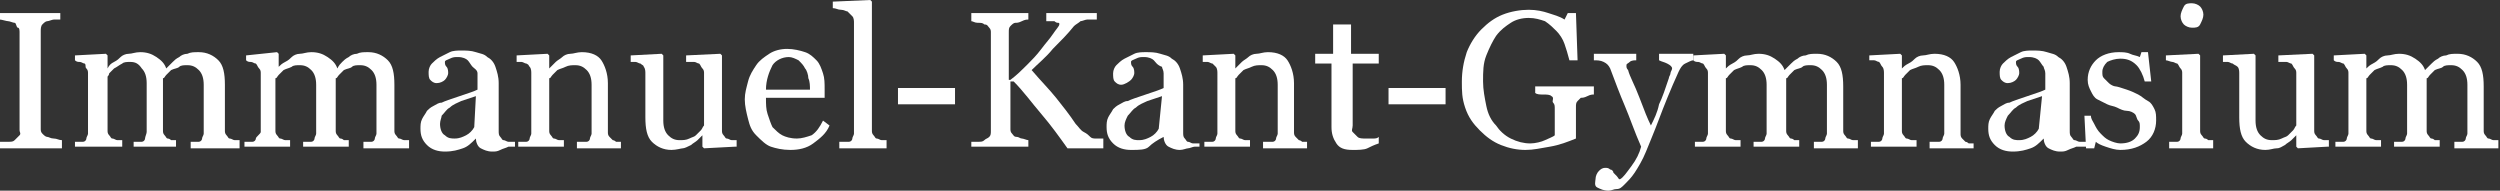 <?xml version="1.0" encoding="utf-8"?>
<!-- Generator: Adobe Illustrator 19.2.0, SVG Export Plug-In . SVG Version: 6.00 Build 0)  -->
<svg version="1.1" id="Layer_1" xmlns="http://www.w3.org/2000/svg" xmlns:xlink="http://www.w3.org/1999/xlink" x="0px" y="0px"
	 viewBox="0 0 153.4 11.7" style="enable-background:new 0 0 153.4 11.7;" xml:space="preserve">
<rect x="0" y="0" width="153.4" height="11.7" fill="#333333" stroke="none"/>
<style type="text/css">
	.st0{fill:#FFFFFF;}
</style>
<g>
	<path class="st0" d="M3.7,9.1H0V8.7c0.1,0,0.3,0,0.5,0s0.3,0,0.4-0.1C1,8.5,1.1,8.4,1.2,8.3S1.2,8.1,1.2,8V2c0-0.1,0-0.3-0.1-0.3
		S1,1.4,0.9,1.4c-0.1,0-0.3-0.1-0.4-0.1S0.1,1.2,0,1.2V0.8h3.7v0.4c-0.1,0-0.3,0-0.4,0S3,1.3,2.9,1.3c-0.1,0-0.2,0.1-0.3,0.2
		S2.5,1.8,2.5,1.9v6c0,0.1,0,0.2,0.1,0.3s0.2,0.2,0.3,0.2c0.1,0,0.2,0.1,0.4,0.1s0.3,0.1,0.5,0.1V9.1z"/>
	<path class="st0" d="M14.5,9.1h-2.8V8.7c0.1,0,0.2,0,0.3,0s0.2,0,0.2,0c0.1,0,0.2-0.1,0.2-0.2s0.1-0.2,0.1-0.3v-3
		c0-0.4-0.1-0.7-0.3-0.9s-0.4-0.3-0.7-0.3c-0.2,0-0.4,0-0.5,0.1s-0.3,0.1-0.5,0.2c-0.1,0.1-0.2,0.2-0.3,0.3s-0.1,0.2-0.2,0.2V8
		c0,0.1,0,0.2,0.1,0.3s0.1,0.2,0.2,0.2c0.1,0,0.2,0.1,0.2,0.1s0.2,0,0.3,0v0.4H8.2V8.7c0.1,0,0.2,0,0.3,0s0.2,0,0.2,0
		c0.1,0,0.2-0.1,0.2-0.2S9,8.2,9,8.1v-3c0-0.4-0.1-0.7-0.3-0.9C8.5,3.9,8.3,3.8,8,3.8c-0.2,0-0.4,0-0.5,0.1C7.3,4,7.2,4.1,7,4.2
		C6.9,4.3,6.8,4.4,6.7,4.5C6.7,4.6,6.6,4.7,6.6,4.7V8c0,0.1,0,0.2,0.1,0.3s0.1,0.2,0.2,0.2c0.1,0,0.2,0.1,0.3,0.1s0.2,0,0.3,0v0.4
		H4.6V8.7c0.1,0,0.2,0,0.3,0s0.2,0,0.2,0c0.1,0,0.2-0.1,0.2-0.2s0.1-0.2,0.1-0.3V4.5c0-0.1,0-0.2-0.1-0.3S5.3,4,5.2,3.9
		C5.1,3.9,5,3.8,4.9,3.8s-0.2,0-0.3-0.1V3.4l1.9-0.1l0.1,0.1v0.8h0C6.7,4,6.8,3.9,7,3.8s0.3-0.2,0.4-0.3c0.1-0.1,0.3-0.2,0.5-0.2
		s0.4-0.1,0.7-0.1c0.4,0,0.7,0.1,1,0.3s0.5,0.4,0.6,0.7c0.1-0.1,0.3-0.3,0.4-0.4s0.2-0.2,0.4-0.3c0.1-0.1,0.3-0.2,0.5-0.2
		c0.2-0.1,0.4-0.1,0.7-0.1c0.5,0,0.9,0.2,1.2,0.5c0.3,0.3,0.4,0.8,0.4,1.5V8c0,0.1,0,0.2,0.1,0.3s0.1,0.2,0.2,0.2
		c0.1,0,0.2,0.1,0.3,0.1s0.2,0,0.3,0V9.1z"/>
	<path class="st0" d="M25.1,9.1h-2.8V8.7c0.1,0,0.2,0,0.3,0s0.2,0,0.2,0c0.1,0,0.2-0.1,0.2-0.2s0.1-0.2,0.1-0.3v-3
		c0-0.4-0.1-0.7-0.3-0.9s-0.4-0.3-0.7-0.3c-0.2,0-0.4,0-0.5,0.1s-0.3,0.1-0.5,0.2c-0.1,0.1-0.2,0.2-0.3,0.3s-0.1,0.2-0.2,0.2V8
		c0,0.1,0,0.2,0.1,0.3s0.1,0.2,0.2,0.2c0.1,0,0.2,0.1,0.2,0.1s0.2,0,0.3,0v0.4h-2.8V8.7c0.1,0,0.2,0,0.3,0s0.2,0,0.2,0
		c0.1,0,0.2-0.1,0.2-0.2s0.1-0.2,0.1-0.3v-3c0-0.4-0.1-0.7-0.3-0.9c-0.2-0.2-0.4-0.3-0.7-0.3c-0.2,0-0.4,0-0.5,0.1
		c-0.2,0.1-0.3,0.1-0.5,0.2c-0.1,0.1-0.2,0.2-0.3,0.3c-0.1,0.1-0.1,0.2-0.2,0.2V8c0,0.1,0,0.2,0.1,0.3s0.1,0.2,0.2,0.2
		c0.1,0,0.2,0.1,0.3,0.1s0.2,0,0.3,0v0.4h-2.8V8.7c0.1,0,0.2,0,0.3,0s0.2,0,0.2,0c0.1,0,0.2-0.1,0.2-0.2S16,8.2,16,8.1V4.5
		c0-0.1,0-0.2-0.1-0.3S15.8,4,15.7,3.9c-0.1,0-0.2-0.1-0.3-0.1s-0.2,0-0.3-0.1V3.4L17,3.2l0.1,0.1v0.8h0c0.1-0.1,0.2-0.2,0.4-0.3
		s0.3-0.2,0.4-0.3c0.1-0.1,0.3-0.2,0.5-0.2s0.4-0.1,0.7-0.1c0.4,0,0.7,0.1,1,0.3s0.5,0.4,0.6,0.7C20.8,4,20.9,3.9,21,3.8
		s0.2-0.2,0.4-0.3c0.1-0.1,0.3-0.2,0.5-0.2c0.2-0.1,0.4-0.1,0.7-0.1c0.5,0,0.9,0.2,1.2,0.5c0.3,0.3,0.4,0.8,0.4,1.5V8
		c0,0.1,0,0.2,0.1,0.3s0.1,0.2,0.2,0.2c0.1,0,0.2,0.1,0.3,0.1s0.2,0,0.3,0V9.1z"/>
	<path class="st0" d="M31.2,9c-0.2,0.1-0.3,0.1-0.5,0.2s-0.3,0.1-0.5,0.1c-0.3,0-0.5-0.1-0.7-0.2s-0.3-0.4-0.3-0.6h0
		c-0.3,0.3-0.5,0.5-0.8,0.6s-0.6,0.2-1.1,0.2c-0.4,0-0.8-0.1-1.1-0.4s-0.4-0.6-0.4-1c0-0.2,0-0.4,0.1-0.6s0.2-0.3,0.3-0.5
		c0.1-0.1,0.2-0.2,0.4-0.3s0.3-0.2,0.5-0.2c0.2-0.1,0.5-0.2,1.1-0.4s0.9-0.3,1.1-0.4V4.8c0-0.1,0-0.1,0-0.3S29.1,4.2,29,4.1
		c-0.1-0.1-0.2-0.3-0.3-0.4s-0.3-0.2-0.6-0.2c-0.2,0-0.3,0-0.5,0.1s-0.3,0.1-0.3,0.2c0,0.1,0,0.2,0.1,0.3s0.1,0.3,0.1,0.4
		c0,0.1-0.1,0.3-0.2,0.4s-0.3,0.2-0.5,0.2c-0.2,0-0.3-0.1-0.4-0.2s-0.1-0.3-0.1-0.5c0-0.2,0.1-0.4,0.2-0.5s0.3-0.3,0.5-0.4
		c0.2-0.1,0.4-0.2,0.6-0.3s0.5-0.1,0.7-0.1c0.3,0,0.6,0,0.9,0.1s0.5,0.1,0.7,0.3c0.2,0.1,0.4,0.3,0.5,0.6s0.2,0.6,0.2,1
		c0,0.6,0,1.1,0,1.5s0,0.9,0,1.4c0,0.2,0,0.3,0.1,0.4s0.1,0.2,0.2,0.2c0.1,0,0.2,0.1,0.3,0.1s0.3,0,0.4,0V9z M29.2,5.9
		c-0.3,0.1-0.6,0.2-0.9,0.3c-0.2,0.1-0.5,0.2-0.7,0.4c-0.2,0.1-0.3,0.3-0.5,0.5C27.1,7.2,27,7.4,27,7.6c0,0.3,0.1,0.6,0.3,0.7
		c0.2,0.2,0.4,0.2,0.6,0.2c0.3,0,0.5-0.1,0.7-0.2c0.2-0.1,0.4-0.3,0.5-0.5L29.2,5.9z"/>
	<path class="st0" d="M38.2,9.1h-2.8V8.7c0.1,0,0.2,0,0.3,0s0.2,0,0.3,0c0.1,0,0.2-0.1,0.2-0.2s0.1-0.2,0.1-0.3v-3
		c0-0.4-0.1-0.7-0.3-0.9c-0.2-0.2-0.4-0.3-0.7-0.3c-0.2,0-0.4,0-0.6,0.1c-0.2,0.1-0.3,0.1-0.5,0.2c-0.1,0.1-0.2,0.2-0.3,0.3
		c-0.1,0.1-0.1,0.2-0.2,0.2V8c0,0.1,0,0.2,0.1,0.3s0.1,0.2,0.2,0.2c0.1,0,0.2,0.1,0.3,0.1s0.2,0,0.3,0v0.4h-2.8V8.7
		c0.1,0,0.2,0,0.3,0s0.2,0,0.2,0c0.1,0,0.2-0.1,0.2-0.2s0.1-0.2,0.1-0.3V4.5c0-0.1,0-0.3-0.1-0.4S32.5,4,32.3,3.9
		c-0.1,0-0.2-0.1-0.3-0.1s-0.2,0-0.3,0V3.4l1.9-0.1l0.1,0.1v0.8h0C33.9,4,34,3.9,34.1,3.8s0.3-0.2,0.4-0.3c0.1-0.1,0.3-0.2,0.5-0.2
		s0.4-0.1,0.7-0.1c0.6,0,1,0.2,1.2,0.5s0.4,0.8,0.4,1.4v3c0,0.1,0,0.2,0.1,0.3s0.1,0.1,0.2,0.2c0.1,0,0.2,0.1,0.2,0.1s0.2,0,0.3,0
		V9.1z"/>
	<path class="st0" d="M45.1,9l-1.9,0.1L43.1,9V8.3h0c-0.1,0.1-0.2,0.2-0.3,0.3c-0.1,0.1-0.3,0.2-0.4,0.3C42.2,9,42,9.1,41.9,9.1
		s-0.4,0.1-0.7,0.1c-0.5,0-0.9-0.2-1.2-0.5c-0.3-0.3-0.4-0.8-0.4-1.5V4.5c0-0.1,0-0.3-0.1-0.4C39.5,4,39.4,4,39.3,3.9
		c-0.1,0-0.2-0.1-0.3-0.1s-0.2,0-0.3,0V3.4l1.9-0.1l0.1,0.1v4c0,0.4,0.1,0.7,0.3,0.9s0.4,0.3,0.7,0.3c0.2,0,0.4,0,0.6-0.1
		s0.3-0.1,0.4-0.2c0.1-0.1,0.2-0.2,0.3-0.3s0.1-0.2,0.2-0.3V4.5c0-0.1,0-0.2-0.1-0.3s-0.1-0.2-0.2-0.3c-0.1,0-0.2-0.1-0.3-0.1
		s-0.3,0-0.5,0V3.4l2.1-0.1l0.1,0.1v4.6c0,0.1,0,0.2,0.1,0.3s0.1,0.2,0.2,0.2c0.1,0,0.2,0.1,0.3,0.1s0.2,0,0.3,0V9z"/>
	<path class="st0" d="M50.9,7.7c-0.2,0.5-0.6,0.8-1,1.1s-0.9,0.4-1.4,0.4c-0.5,0-0.9-0.1-1.2-0.2s-0.6-0.4-0.9-0.7s-0.4-0.6-0.5-1
		s-0.2-0.8-0.2-1.2c0-0.4,0.1-0.7,0.2-1.1s0.3-0.7,0.5-1c0.2-0.3,0.5-0.5,0.8-0.7s0.7-0.3,1.1-0.3c0.4,0,0.8,0.1,1.1,0.2
		s0.5,0.3,0.7,0.5c0.2,0.2,0.3,0.5,0.4,0.8s0.1,0.6,0.1,1V6H47c0,0.4,0,0.7,0.1,1c0.1,0.3,0.2,0.6,0.3,0.8c0.2,0.2,0.4,0.4,0.6,0.5
		c0.2,0.1,0.5,0.2,0.9,0.2c0.3,0,0.6-0.1,0.9-0.2c0.3-0.2,0.5-0.5,0.7-0.9L50.9,7.7z M49.7,5.5c0-0.2,0-0.5-0.1-0.7
		c0-0.2-0.1-0.5-0.2-0.6C49.3,4,49.2,3.9,49,3.7c-0.2-0.1-0.4-0.2-0.6-0.2c-0.4,0-0.8,0.2-1,0.5C47.2,4.4,47,4.9,47,5.5H49.7z"/>
	<path class="st0" d="M54.3,9.1h-2.8V8.7c0.1,0,0.2,0,0.3,0s0.2,0,0.3,0c0.1,0,0.2-0.1,0.2-0.2s0.1-0.2,0.1-0.3V1.4
		c0-0.1,0-0.3-0.1-0.4S52.1,0.8,52,0.7c-0.1,0-0.2-0.1-0.4-0.1s-0.3-0.1-0.5-0.1V0.1L53.4,0l0.1,0.1V8c0,0.1,0,0.2,0.1,0.3
		s0.1,0.2,0.2,0.2c0.1,0,0.2,0.1,0.3,0.1s0.2,0,0.3,0V9.1z"/>
	<path class="st0" d="M58.6,6.4h-3.5V5.4h3.5V6.4z"/>
	<path class="st0" d="M67.8,9.1h-2.3C65,8.4,64.5,7.7,63.9,7s-1.1-1.4-1.7-2h-0.2v2.9c0,0.1,0,0.2,0.1,0.3s0.1,0.2,0.3,0.2
		c0.1,0,0.2,0.1,0.3,0.1s0.3,0.1,0.4,0.1v0.4h-3.5V8.7c0.1,0,0.2,0,0.4,0s0.3,0,0.4-0.1c0.1-0.1,0.2-0.1,0.3-0.2s0.1-0.2,0.1-0.4V2
		c0-0.1,0-0.2-0.1-0.3s-0.1-0.2-0.3-0.2c-0.1-0.1-0.2-0.1-0.4-0.1s-0.3-0.1-0.4-0.1V0.8h3.5v0.4c-0.1,0-0.2,0-0.4,0.1
		s-0.3,0.1-0.4,0.1c-0.1,0-0.2,0.1-0.3,0.2s-0.1,0.2-0.1,0.4v2.9h0.1c0.4-0.3,0.7-0.6,1-0.9s0.6-0.6,0.9-1c0.3-0.4,0.5-0.6,0.7-0.9
		S65,1.6,65,1.5c0-0.1,0-0.1-0.1-0.1s-0.2-0.1-0.2-0.1c-0.1,0-0.2,0-0.3,0s-0.2,0-0.2,0V0.8h3.1v0.4c0,0,0,0-0.1,0s-0.1,0-0.1,0
		c-0.1,0-0.1,0-0.2,0s-0.1,0-0.2,0c-0.1,0-0.3,0.1-0.4,0.1c-0.1,0.1-0.3,0.2-0.4,0.3c-0.4,0.5-0.8,0.9-1.3,1.4
		c-0.4,0.5-0.9,0.9-1.3,1.3c0.6,0.7,1.1,1.2,1.5,1.7c0.4,0.5,0.8,1,1.2,1.6c0.2,0.2,0.3,0.4,0.5,0.5c0.2,0.1,0.3,0.2,0.4,0.3
		c0.1,0.1,0.2,0.1,0.4,0.1c0.2,0,0.3,0,0.4,0V9.1z"/>
	<path class="st0" d="M73.3,9C73.2,9,73,9.1,72.9,9.1s-0.3,0.1-0.5,0.1c-0.3,0-0.5-0.1-0.7-0.2s-0.3-0.4-0.3-0.6h0
		C71,8.6,70.7,8.8,70.5,9s-0.6,0.2-1.1,0.2c-0.4,0-0.8-0.1-1.1-0.4s-0.4-0.6-0.4-1c0-0.2,0-0.4,0.1-0.6s0.2-0.3,0.3-0.5
		c0.1-0.1,0.2-0.2,0.4-0.3s0.3-0.2,0.5-0.2c0.2-0.1,0.5-0.2,1.1-0.4s0.9-0.3,1.1-0.4V4.8c0-0.1,0-0.1,0-0.3s-0.1-0.3-0.1-0.4
		C71,4,70.9,3.8,70.8,3.7s-0.3-0.2-0.6-0.2c-0.2,0-0.3,0-0.5,0.1s-0.3,0.1-0.3,0.2c0,0.1,0,0.2,0.1,0.3s0.1,0.3,0.1,0.4
		c0,0.1-0.1,0.3-0.2,0.4S69,5.2,68.8,5.2c-0.2,0-0.3-0.1-0.4-0.2s-0.1-0.3-0.1-0.5c0-0.2,0.1-0.4,0.2-0.5s0.3-0.3,0.5-0.4
		c0.2-0.1,0.4-0.2,0.6-0.3s0.5-0.1,0.7-0.1c0.3,0,0.6,0,0.9,0.1s0.5,0.1,0.7,0.3c0.2,0.1,0.4,0.3,0.5,0.6s0.2,0.6,0.2,1
		c0,0.6,0,1.1,0,1.5s0,0.9,0,1.4c0,0.2,0,0.3,0.1,0.4s0.1,0.2,0.2,0.2c0.1,0,0.2,0.1,0.3,0.1s0.3,0,0.4,0V9z M71.3,5.9
		C71,6,70.7,6.1,70.4,6.2c-0.2,0.1-0.5,0.2-0.7,0.4c-0.2,0.1-0.3,0.3-0.5,0.5c-0.1,0.2-0.2,0.4-0.2,0.6c0,0.3,0.1,0.6,0.3,0.7
		c0.2,0.2,0.4,0.2,0.6,0.2c0.3,0,0.5-0.1,0.7-0.2c0.2-0.1,0.4-0.3,0.5-0.5L71.3,5.9z"/>
	<path class="st0" d="M80.3,9.1h-2.8V8.7c0.1,0,0.2,0,0.3,0s0.2,0,0.3,0c0.1,0,0.2-0.1,0.2-0.2s0.1-0.2,0.1-0.3v-3
		c0-0.4-0.1-0.7-0.3-0.9c-0.2-0.2-0.4-0.3-0.7-0.3c-0.2,0-0.4,0-0.6,0.1c-0.2,0.1-0.3,0.1-0.5,0.2c-0.1,0.1-0.2,0.2-0.3,0.3
		c-0.1,0.1-0.1,0.2-0.2,0.2V8c0,0.1,0,0.2,0.1,0.3s0.1,0.2,0.2,0.2c0.1,0,0.2,0.1,0.3,0.1s0.2,0,0.3,0v0.4h-2.8V8.7
		c0.1,0,0.2,0,0.3,0s0.2,0,0.2,0c0.1,0,0.2-0.1,0.2-0.2s0.1-0.2,0.1-0.3V4.5c0-0.1,0-0.3-0.1-0.4S74.5,4,74.4,3.9
		c-0.1,0-0.2-0.1-0.3-0.1s-0.2,0-0.3,0V3.4l1.9-0.1l0.1,0.1v0.8h0C76,4,76.1,3.9,76.2,3.8s0.3-0.2,0.4-0.3c0.1-0.1,0.3-0.2,0.5-0.2
		s0.4-0.1,0.7-0.1c0.6,0,1,0.2,1.2,0.5s0.4,0.8,0.4,1.4v3c0,0.1,0,0.2,0.1,0.3s0.1,0.1,0.2,0.2c0.1,0,0.2,0.1,0.2,0.1s0.2,0,0.3,0
		V9.1z"/>
	<path class="st0" d="M84.6,8.8c-0.3,0.1-0.5,0.2-0.7,0.3S83.3,9.2,83,9.2c-0.5,0-0.8-0.1-1-0.4s-0.3-0.6-0.3-1V3.9h-1V3.3h1.1V1.5
		h1.1v1.8h1.7v0.6h-1.6v3.2c0,0.2,0,0.4,0,0.6S82.9,8,83,8.1c0.1,0.1,0.2,0.2,0.3,0.3s0.3,0.1,0.5,0.1c0.1,0,0.2,0,0.4,0
		s0.3,0,0.4-0.1V8.8z"/>
	<path class="st0" d="M88.7,6.4h-3.5V5.4h3.5V6.4z"/>
	<path class="st0" d="M97.8,5.8c-0.1,0-0.2,0-0.4,0.1s-0.3,0.1-0.4,0.1C97,6,96.9,6.1,96.8,6.2s-0.1,0.2-0.1,0.4v0.6
		c0,0.5,0,0.8,0,0.9s0,0.3,0,0.4c-0.5,0.2-1,0.4-1.6,0.5s-1,0.2-1.5,0.2c-0.5,0-1-0.1-1.5-0.3s-0.9-0.5-1.3-0.9
		c-0.4-0.4-0.7-0.8-0.9-1.4S89.7,5.6,89.7,5c0-0.6,0.1-1.2,0.3-1.8c0.2-0.5,0.5-1,0.9-1.4c0.4-0.4,0.8-0.7,1.3-0.9
		c0.5-0.2,1.1-0.3,1.6-0.3c0.5,0,0.9,0.1,1.2,0.2S95.7,1,96,1.2l0.2-0.4h0.5l0.1,2.9h-0.5C96.2,3.3,96.1,3,96,2.7s-0.3-0.6-0.5-0.8
		s-0.4-0.4-0.7-0.6c-0.3-0.1-0.6-0.2-1-0.2c-0.4,0-0.8,0.1-1.1,0.3c-0.3,0.2-0.6,0.4-0.9,0.8c-0.2,0.3-0.4,0.7-0.6,1.2
		s-0.2,1-0.2,1.6c0,0.5,0.1,1,0.2,1.5c0.1,0.5,0.3,0.9,0.6,1.2c0.2,0.3,0.5,0.6,0.9,0.8c0.4,0.2,0.8,0.3,1.2,0.3
		c0.3,0,0.7-0.1,0.9-0.2s0.5-0.2,0.6-0.3c0-0.2,0-0.4,0-0.6s0-0.4,0-0.5V6.7c0-0.2,0-0.3-0.1-0.4S95.4,6,95.2,5.9
		c-0.1-0.1-0.3-0.1-0.5-0.1s-0.4,0-0.5-0.1V5.3h3.6V5.8z"/>
	<path class="st0" d="M97.9,11c0-0.2,0.1-0.4,0.2-0.5s0.2-0.2,0.4-0.2c0.1,0,0.2,0,0.3,0.1c0.1,0,0.2,0.1,0.2,0.2
		c0.1,0.1,0.1,0.1,0.2,0.2s0.1,0.2,0.2,0.2c0.2-0.1,0.4-0.4,0.7-0.8c0.3-0.4,0.5-0.8,0.6-1.2c-0.4-0.9-0.7-1.8-1-2.5
		c-0.3-0.7-0.6-1.5-0.9-2.3c-0.1-0.2-0.2-0.3-0.4-0.4S98,3.7,97.8,3.7V3.3h2.6v0.4c-0.1,0-0.3,0-0.4,0.1s-0.2,0.1-0.2,0.2
		c0,0,0,0.1,0,0.1s0,0.1,0.1,0.2c0.1,0.4,0.4,0.9,0.7,1.7s0.5,1.3,0.7,1.7c0.2-0.4,0.4-0.8,0.5-1.3c0.2-0.4,0.4-1,0.6-1.6
		c0-0.1,0.1-0.2,0.1-0.3s0.1-0.2,0.1-0.3c0-0.1-0.1-0.2-0.3-0.3s-0.3-0.1-0.5-0.2V3.3h2.1v0.4c-0.1,0-0.3,0.1-0.5,0.2
		s-0.3,0.3-0.4,0.5c-0.5,1.1-0.9,2.1-1.2,2.9s-0.6,1.5-0.8,2c-0.2,0.5-0.5,1-0.7,1.3s-0.4,0.5-0.6,0.7c-0.2,0.2-0.3,0.3-0.5,0.3
		s-0.3,0.1-0.5,0.1c-0.3,0-0.5-0.1-0.7-0.2S97.9,11.1,97.9,11z"/>
	<path class="st0" d="M114.1,9.1h-2.8V8.7c0.1,0,0.2,0,0.3,0s0.2,0,0.2,0c0.1,0,0.2-0.1,0.2-0.2s0.1-0.2,0.1-0.3v-3
		c0-0.4-0.1-0.7-0.3-0.9s-0.4-0.3-0.7-0.3c-0.2,0-0.4,0-0.5,0.1s-0.3,0.1-0.5,0.2c-0.1,0.1-0.2,0.2-0.3,0.3s-0.1,0.2-0.2,0.2V8
		c0,0.1,0,0.2,0.1,0.3s0.1,0.2,0.2,0.2c0.1,0,0.2,0.1,0.2,0.1s0.2,0,0.3,0v0.4h-2.8V8.7c0.1,0,0.2,0,0.3,0s0.2,0,0.2,0
		c0.1,0,0.2-0.1,0.2-0.2s0.1-0.2,0.1-0.3v-3c0-0.4-0.1-0.7-0.3-0.9c-0.2-0.2-0.4-0.3-0.7-0.3c-0.2,0-0.4,0-0.5,0.1
		c-0.2,0.1-0.3,0.1-0.5,0.2c-0.1,0.1-0.2,0.2-0.3,0.3c-0.1,0.1-0.1,0.2-0.2,0.2V8c0,0.1,0,0.2,0.1,0.3s0.1,0.2,0.2,0.2
		c0.1,0,0.2,0.1,0.3,0.1s0.2,0,0.3,0v0.4h-2.8V8.7c0.1,0,0.2,0,0.3,0s0.2,0,0.2,0c0.1,0,0.2-0.1,0.2-0.2s0.1-0.2,0.1-0.3V4.5
		c0-0.1,0-0.2-0.1-0.3s-0.1-0.2-0.2-0.3c-0.1,0-0.2-0.1-0.3-0.1s-0.2,0-0.3-0.1V3.4l1.9-0.1l0.1,0.1v0.8h0c0.1-0.1,0.2-0.2,0.4-0.3
		s0.3-0.2,0.4-0.3c0.1-0.1,0.3-0.2,0.5-0.2s0.4-0.1,0.7-0.1c0.4,0,0.7,0.1,1,0.3s0.5,0.4,0.6,0.7c0.1-0.1,0.3-0.3,0.4-0.4
		s0.2-0.2,0.4-0.3c0.1-0.1,0.3-0.2,0.5-0.2c0.2-0.1,0.4-0.1,0.7-0.1c0.5,0,0.9,0.2,1.2,0.5c0.3,0.3,0.4,0.8,0.4,1.5V8
		c0,0.1,0,0.2,0.1,0.3s0.1,0.2,0.2,0.2c0.1,0,0.2,0.1,0.3,0.1s0.2,0,0.3,0V9.1z"/>
	<path class="st0" d="M121.2,9.1h-2.8V8.7c0.1,0,0.2,0,0.3,0s0.2,0,0.3,0c0.1,0,0.2-0.1,0.2-0.2s0.1-0.2,0.1-0.3v-3
		c0-0.4-0.1-0.7-0.3-0.9c-0.2-0.2-0.4-0.3-0.7-0.3c-0.2,0-0.4,0-0.6,0.1c-0.2,0.1-0.3,0.1-0.5,0.2c-0.1,0.1-0.2,0.2-0.3,0.3
		c-0.1,0.1-0.1,0.2-0.2,0.2V8c0,0.1,0,0.2,0.1,0.3s0.1,0.2,0.2,0.2c0.1,0,0.2,0.1,0.3,0.1s0.2,0,0.3,0v0.4h-2.8V8.7
		c0.1,0,0.2,0,0.3,0s0.2,0,0.2,0c0.1,0,0.2-0.1,0.2-0.2s0.1-0.2,0.1-0.3V4.5c0-0.1,0-0.3-0.1-0.4s-0.1-0.2-0.2-0.3
		c-0.1,0-0.2-0.1-0.3-0.1s-0.2,0-0.3,0V3.4l1.9-0.1l0.1,0.1v0.8h0c0.1-0.1,0.2-0.2,0.4-0.3s0.3-0.2,0.4-0.3c0.1-0.1,0.3-0.2,0.5-0.2
		s0.4-0.1,0.7-0.1c0.6,0,1,0.2,1.2,0.5s0.4,0.8,0.4,1.4v3c0,0.1,0,0.2,0.1,0.3s0.1,0.1,0.2,0.2c0.1,0,0.2,0.1,0.2,0.1s0.2,0,0.3,0
		V9.1z"/>
	<path class="st0" d="M127.4,9c-0.2,0.1-0.3,0.1-0.5,0.2s-0.3,0.1-0.5,0.1c-0.3,0-0.5-0.1-0.7-0.2s-0.3-0.4-0.3-0.6h0
		c-0.3,0.3-0.5,0.5-0.8,0.6s-0.6,0.2-1.1,0.2c-0.4,0-0.8-0.1-1.1-0.4s-0.4-0.6-0.4-1c0-0.2,0-0.4,0.1-0.6s0.2-0.3,0.3-0.5
		c0.1-0.1,0.2-0.2,0.4-0.3s0.3-0.2,0.5-0.2c0.2-0.1,0.5-0.2,1.1-0.4s0.9-0.3,1.1-0.4V4.8c0-0.1,0-0.1,0-0.3s-0.1-0.3-0.1-0.4
		c-0.1-0.1-0.2-0.3-0.3-0.4s-0.3-0.2-0.6-0.2c-0.2,0-0.3,0-0.5,0.1s-0.3,0.1-0.3,0.2c0,0.1,0,0.2,0.1,0.3s0.1,0.3,0.1,0.4
		c0,0.1-0.1,0.3-0.2,0.4s-0.3,0.2-0.5,0.2c-0.2,0-0.3-0.1-0.4-0.2s-0.1-0.3-0.1-0.5c0-0.2,0.1-0.4,0.2-0.5s0.3-0.3,0.5-0.4
		c0.2-0.1,0.4-0.2,0.6-0.3s0.5-0.1,0.7-0.1c0.3,0,0.6,0,0.9,0.1s0.5,0.1,0.7,0.3c0.2,0.1,0.4,0.3,0.5,0.6s0.2,0.6,0.2,1
		c0,0.6,0,1.1,0,1.5s0,0.9,0,1.4c0,0.2,0,0.3,0.1,0.4s0.1,0.2,0.2,0.2c0.1,0,0.2,0.1,0.3,0.1s0.3,0,0.4,0V9z M125.3,5.9
		c-0.3,0.1-0.6,0.2-0.9,0.3c-0.2,0.1-0.5,0.2-0.7,0.4c-0.2,0.1-0.3,0.3-0.5,0.5c-0.1,0.2-0.2,0.4-0.2,0.6c0,0.3,0.1,0.6,0.3,0.7
		c0.2,0.2,0.4,0.2,0.6,0.2c0.3,0,0.5-0.1,0.7-0.2c0.2-0.1,0.4-0.3,0.5-0.5L125.3,5.9z"/>
	<path class="st0" d="M131.8,6.2c0.2,0.1,0.3,0.3,0.4,0.5s0.1,0.4,0.1,0.7c0,0.5-0.2,1-0.6,1.3s-0.9,0.5-1.6,0.5
		c-0.3,0-0.6-0.1-0.9-0.2s-0.5-0.2-0.6-0.3l-0.1,0.4H128l-0.1-2h0.4c0,0.2,0.1,0.3,0.2,0.5s0.2,0.4,0.4,0.6c0.2,0.2,0.3,0.3,0.5,0.4
		c0.2,0.1,0.5,0.2,0.7,0.2c0.4,0,0.7-0.1,0.9-0.3c0.2-0.2,0.3-0.4,0.3-0.7c0-0.2,0-0.3-0.1-0.4S131.1,7.1,131,7
		c-0.1-0.1-0.3-0.2-0.5-0.2s-0.4-0.1-0.6-0.2c-0.2-0.1-0.4-0.1-0.6-0.2s-0.4-0.2-0.6-0.3c-0.2-0.1-0.3-0.3-0.4-0.5s-0.2-0.4-0.2-0.7
		c0-0.5,0.2-0.9,0.5-1.2s0.8-0.5,1.4-0.5c0.2,0,0.5,0,0.7,0.1s0.4,0.1,0.6,0.2l0.1-0.3h0.4L132,5h-0.4c-0.1-0.4-0.3-0.8-0.5-1
		c-0.3-0.3-0.6-0.4-1-0.4c-0.3,0-0.6,0.1-0.8,0.2C129.1,4,129,4.2,129,4.4c0,0.2,0,0.3,0.1,0.4s0.2,0.2,0.3,0.3
		c0.1,0.1,0.3,0.2,0.4,0.2s0.4,0.1,0.7,0.2c0.3,0.1,0.5,0.2,0.7,0.3S131.6,6.1,131.8,6.2z"/>
	<path class="st0" d="M135.9,9.1h-2.8V8.7c0.1,0,0.2,0,0.3,0s0.2,0,0.2,0c0.1,0,0.2-0.1,0.2-0.2s0.1-0.2,0.1-0.3V4.5
		c0-0.1,0-0.2-0.1-0.3s-0.1-0.2-0.2-0.3c-0.1,0-0.2-0.1-0.3-0.1s-0.3-0.1-0.4-0.1V3.4l2-0.1l0.1,0.1V8c0,0.1,0,0.2,0.1,0.3
		c0.1,0.1,0.1,0.2,0.2,0.2c0.1,0,0.2,0.1,0.2,0.1c0.1,0,0.2,0,0.3,0V9.1z M135.2,0.9c0,0.2-0.1,0.4-0.2,0.6s-0.3,0.2-0.5,0.2
		c-0.2,0-0.4-0.1-0.5-0.2s-0.2-0.3-0.2-0.5c0-0.2,0.1-0.4,0.2-0.6s0.3-0.2,0.5-0.2c0.2,0,0.4,0.1,0.5,0.2S135.2,0.7,135.2,0.9z"/>
	<path class="st0" d="M142.8,9L141,9.1L140.9,9V8.3h0c-0.1,0.1-0.2,0.2-0.3,0.3c-0.1,0.1-0.3,0.2-0.4,0.3c-0.2,0.1-0.3,0.2-0.5,0.2
		s-0.4,0.1-0.7,0.1c-0.5,0-0.9-0.2-1.2-0.5c-0.3-0.3-0.4-0.8-0.4-1.5V4.5c0-0.1,0-0.3-0.1-0.4C137.2,4,137.1,4,137,3.9
		c-0.1,0-0.2-0.1-0.3-0.1s-0.2,0-0.3,0V3.4l1.9-0.1l0.1,0.1v4c0,0.4,0.1,0.7,0.3,0.9s0.4,0.3,0.7,0.3c0.2,0,0.4,0,0.6-0.1
		s0.3-0.1,0.4-0.2c0.1-0.1,0.2-0.2,0.3-0.3s0.1-0.2,0.2-0.3V4.5c0-0.1,0-0.2-0.1-0.3s-0.1-0.2-0.2-0.3c-0.1,0-0.2-0.1-0.3-0.1
		s-0.3,0-0.5,0V3.4l2.1-0.1l0.1,0.1v4.6c0,0.1,0,0.2,0.1,0.3s0.1,0.2,0.2,0.2c0.1,0,0.2,0.1,0.3,0.1s0.2,0,0.3,0V9z"/>
	<path class="st0" d="M153.4,9.1h-2.8V8.7c0.1,0,0.2,0,0.3,0s0.2,0,0.2,0c0.1,0,0.2-0.1,0.2-0.2s0.1-0.2,0.1-0.3v-3
		c0-0.4-0.1-0.7-0.3-0.9s-0.4-0.3-0.7-0.3c-0.2,0-0.4,0-0.5,0.1s-0.3,0.1-0.5,0.2c-0.1,0.1-0.2,0.2-0.3,0.3s-0.1,0.2-0.2,0.2V8
		c0,0.1,0,0.2,0.1,0.3s0.1,0.2,0.2,0.2c0.1,0,0.2,0.1,0.2,0.1s0.2,0,0.3,0v0.4h-2.8V8.7c0.1,0,0.2,0,0.3,0s0.2,0,0.2,0
		c0.1,0,0.2-0.1,0.2-0.2s0.1-0.2,0.1-0.3v-3c0-0.4-0.1-0.7-0.3-0.9c-0.2-0.2-0.4-0.3-0.7-0.3c-0.2,0-0.4,0-0.5,0.1
		c-0.2,0.1-0.3,0.1-0.5,0.2c-0.1,0.1-0.2,0.2-0.3,0.3c-0.1,0.1-0.1,0.2-0.2,0.2V8c0,0.1,0,0.2,0.1,0.3s0.1,0.2,0.2,0.2
		c0.1,0,0.2,0.1,0.3,0.1s0.2,0,0.3,0v0.4h-2.8V8.7c0.1,0,0.2,0,0.3,0s0.2,0,0.2,0c0.1,0,0.2-0.1,0.2-0.2s0.1-0.2,0.1-0.3V4.5
		c0-0.1,0-0.2-0.1-0.3s-0.1-0.2-0.2-0.3c-0.1,0-0.2-0.1-0.3-0.1s-0.2,0-0.3-0.1V3.4l1.9-0.1l0.1,0.1v0.8h0c0.1-0.1,0.2-0.2,0.4-0.3
		s0.3-0.2,0.4-0.3c0.1-0.1,0.3-0.2,0.5-0.2s0.4-0.1,0.7-0.1c0.4,0,0.7,0.1,1,0.3s0.5,0.4,0.6,0.7c0.1-0.1,0.3-0.3,0.4-0.4
		s0.2-0.2,0.4-0.3c0.1-0.1,0.3-0.2,0.5-0.2c0.2-0.1,0.4-0.1,0.7-0.1c0.5,0,0.9,0.2,1.2,0.5c0.3,0.3,0.4,0.8,0.4,1.5V8
		c0,0.1,0,0.2,0.1,0.3s0.1,0.2,0.2,0.2c0.1,0,0.2,0.1,0.3,0.1s0.2,0,0.3,0V9.1z"/>
</g>
</svg>
